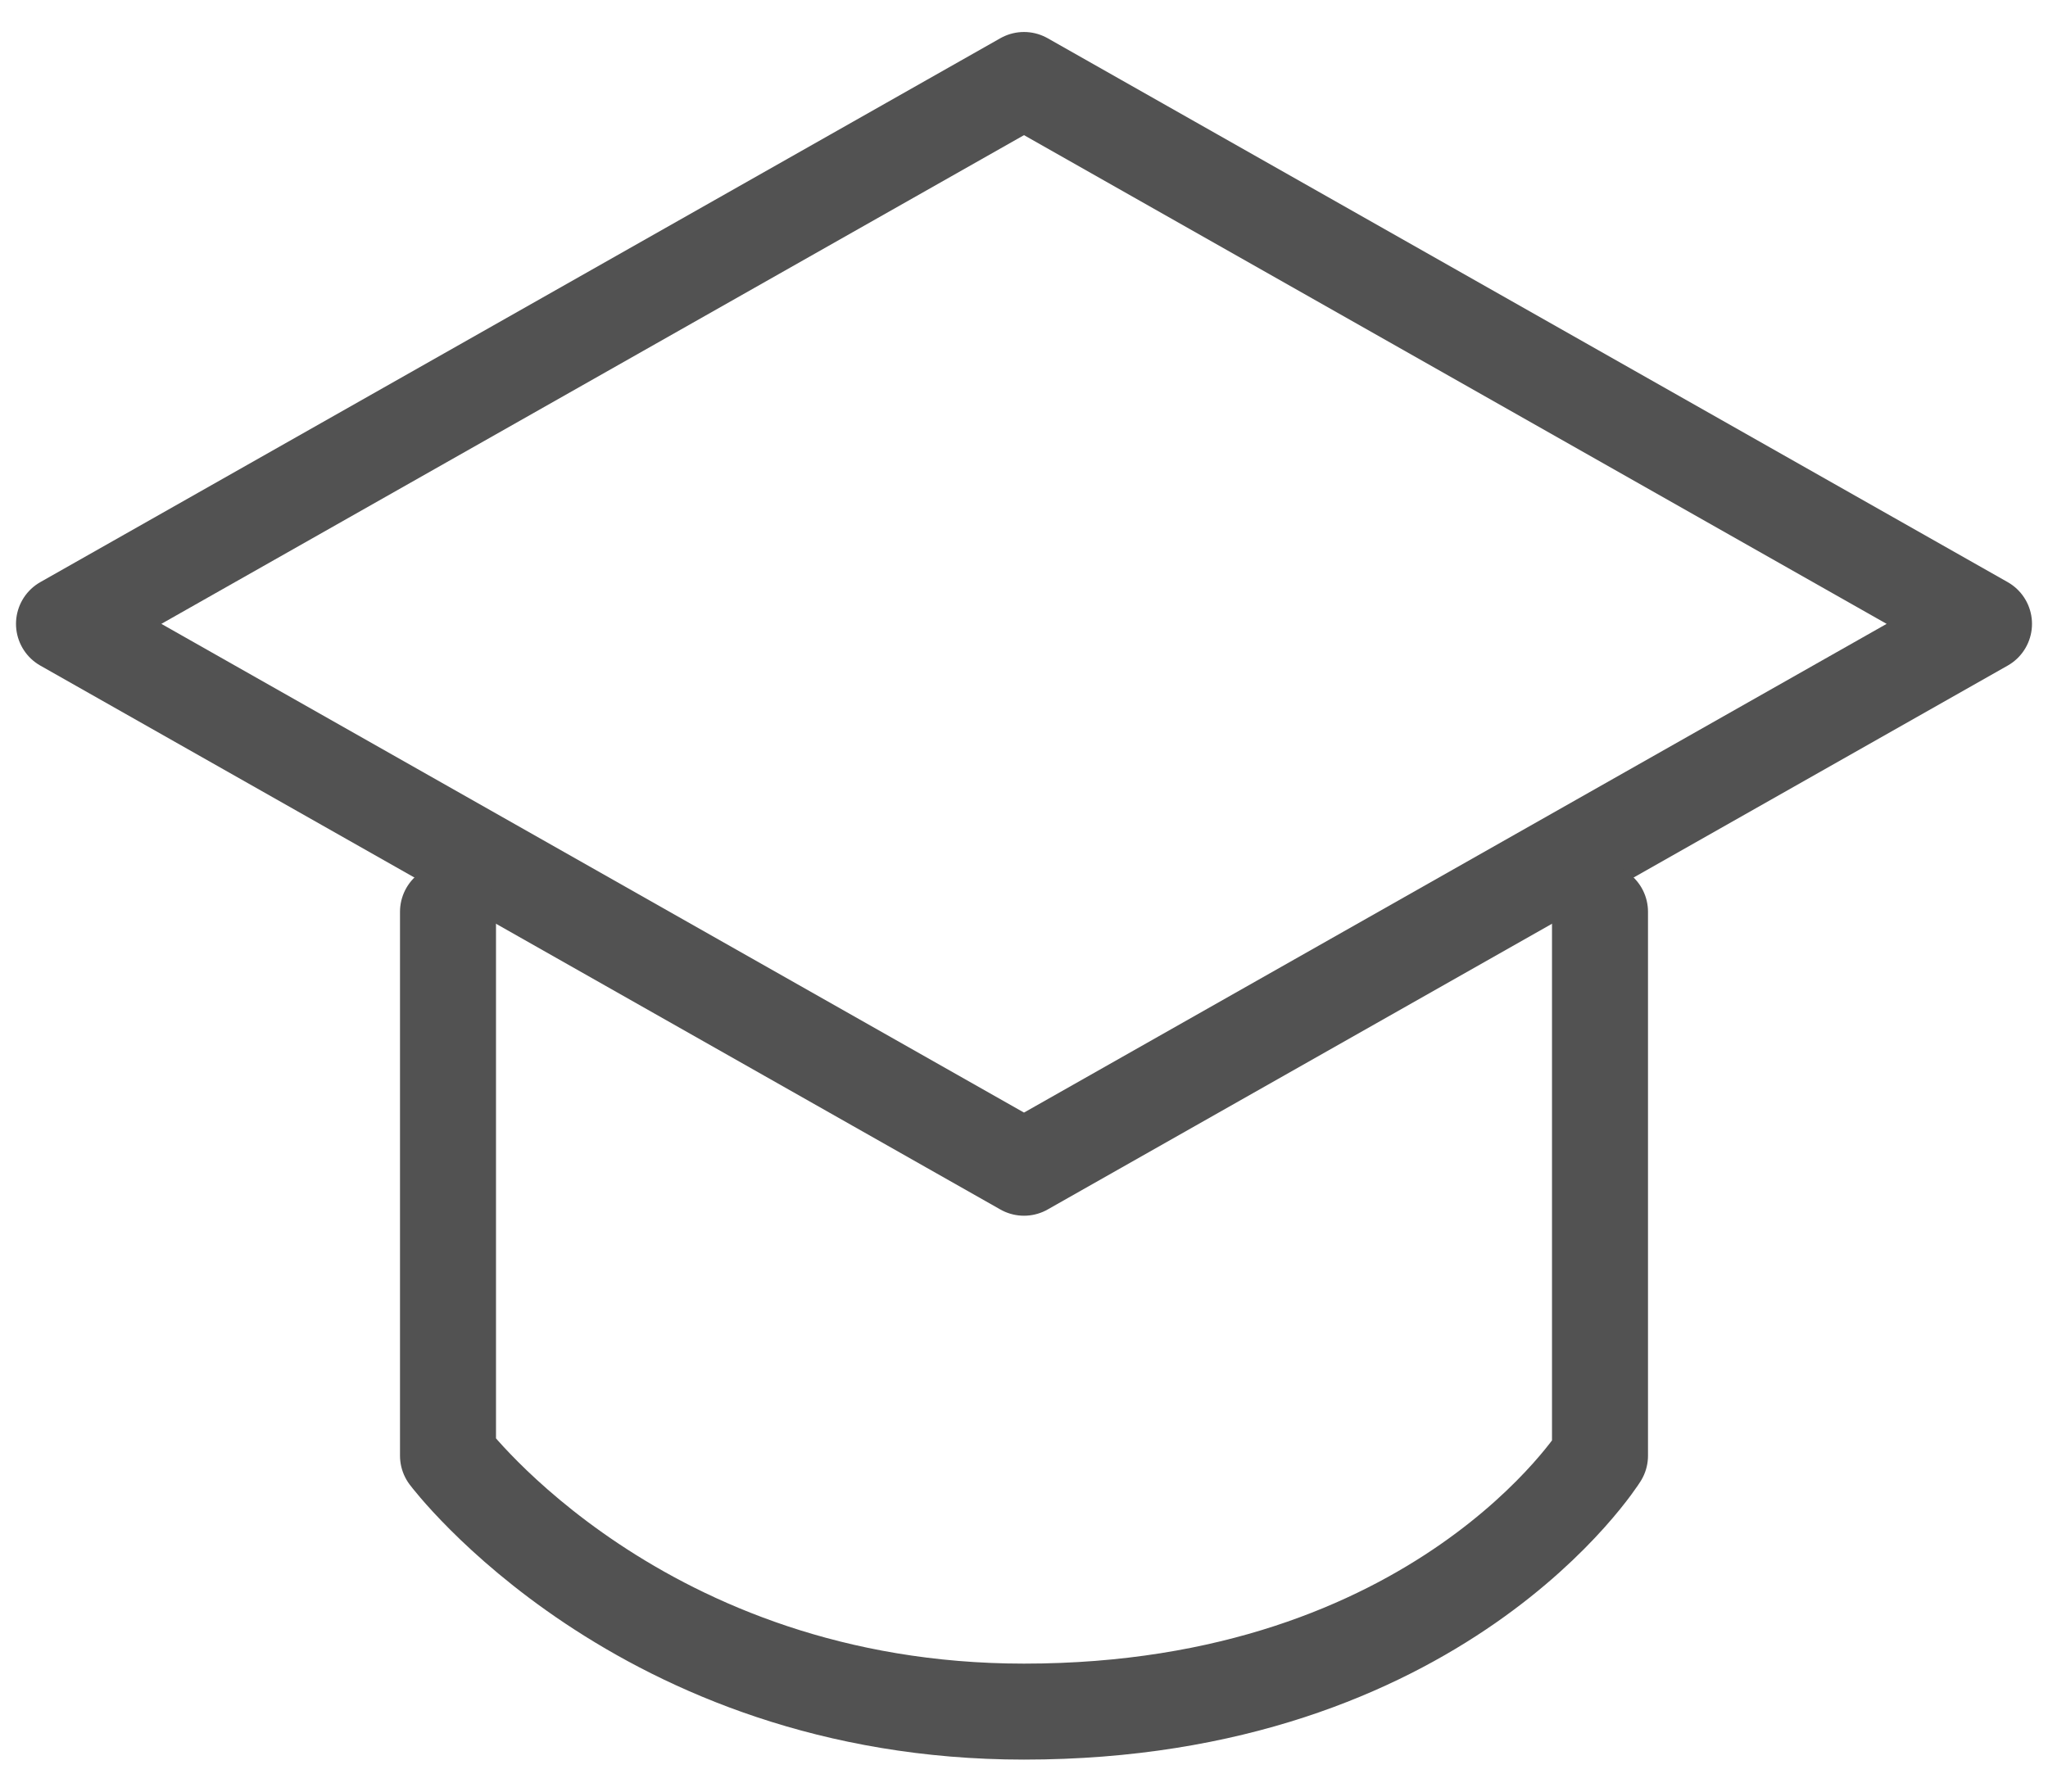 <svg width="32" height="28" viewBox="0 0 32 28" fill="none" xmlns="http://www.w3.org/2000/svg">
<path d="M16 18.25L1 9.75L16 1.25L31 9.75L16 18.25Z" stroke="#525252" stroke-width="1.5" stroke-linecap="round" stroke-linejoin="round"/>
<path d="M7 14.25V22.75C7 22.75 10 26.75 16 26.75C22.5 26.75 25 22.75 25 22.75V14.25" stroke="#525252" stroke-width="1.5" stroke-linecap="round" stroke-linejoin="round"/>
</svg>
